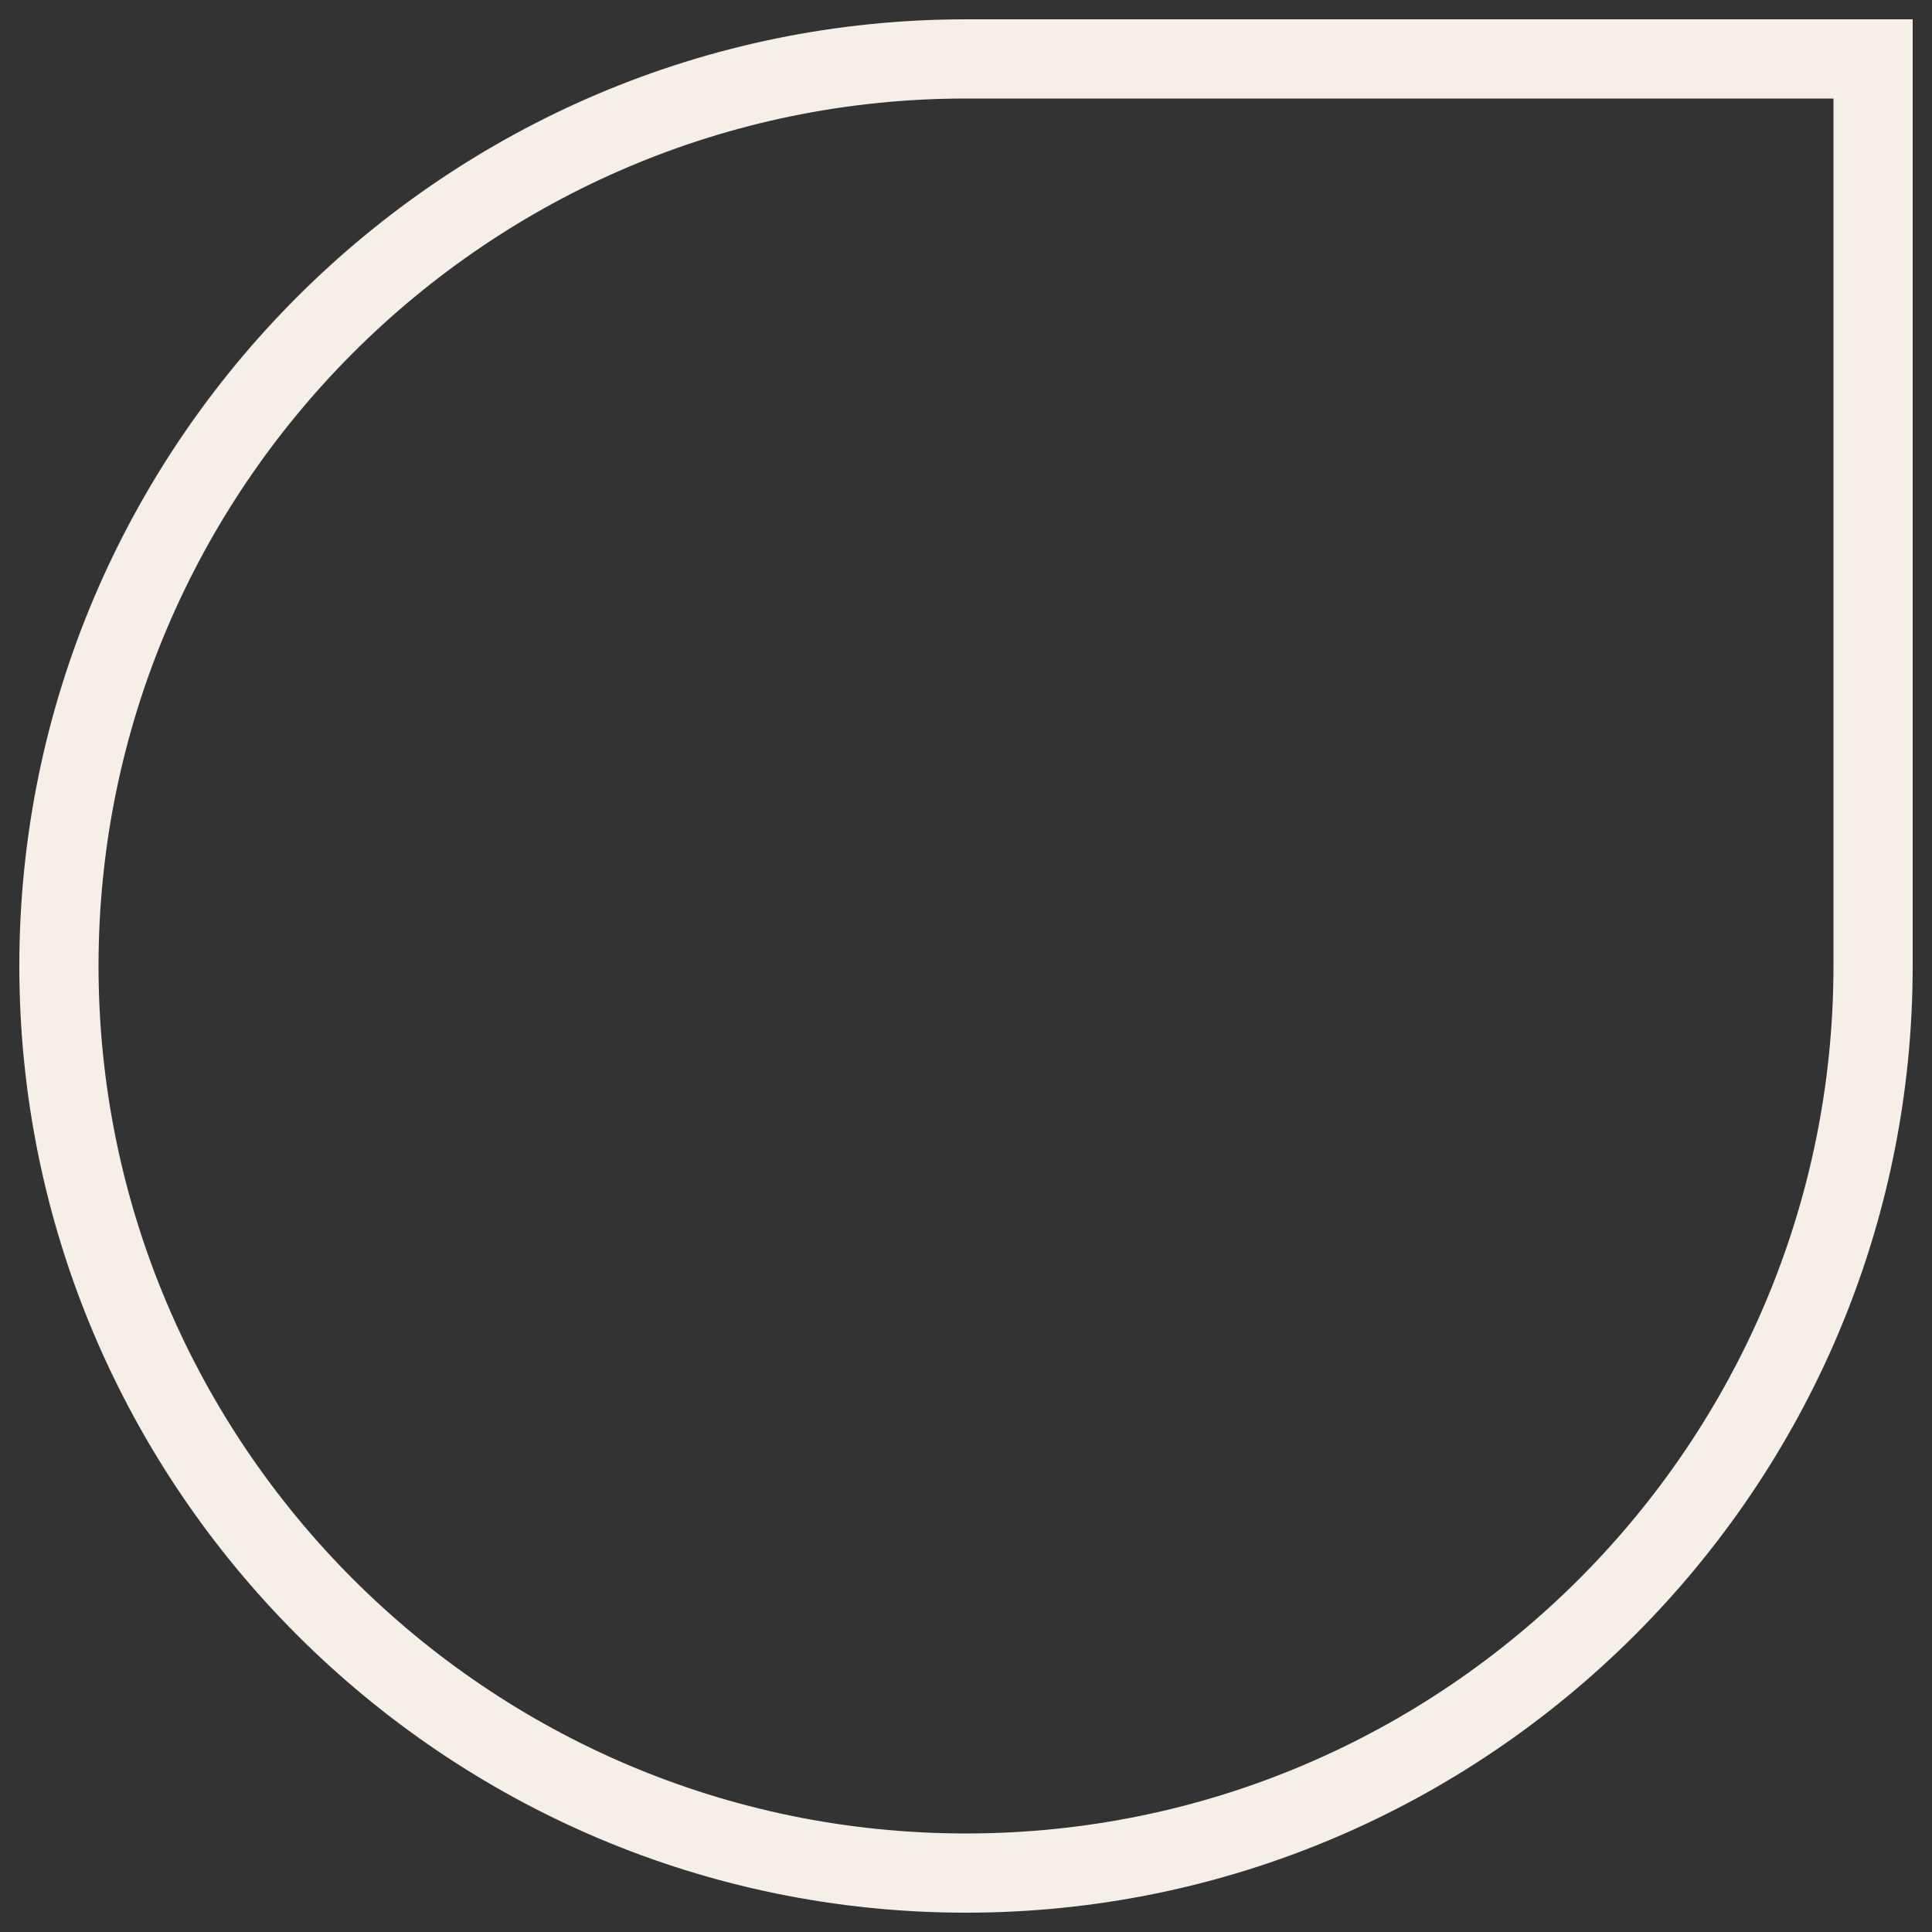 <svg enable-background="new 0 0 100 100" viewBox="0 0 100 100" xmlns="http://www.w3.org/2000/svg"><rect x="0" y="0" width="100" height="100" fill="#333333" stroke="none"/><path d="m50 99c-27 0-49-22-49-49s22-49 49-49h49v49c0 27-22 49-49 49zm0-93.9c-24.8 0-44.9 20.2-44.9 44.9s20.1 44.9 44.9 44.9 44.9-20.2 44.9-44.9v-44.9z" fill="#F6EFE7"/></svg>